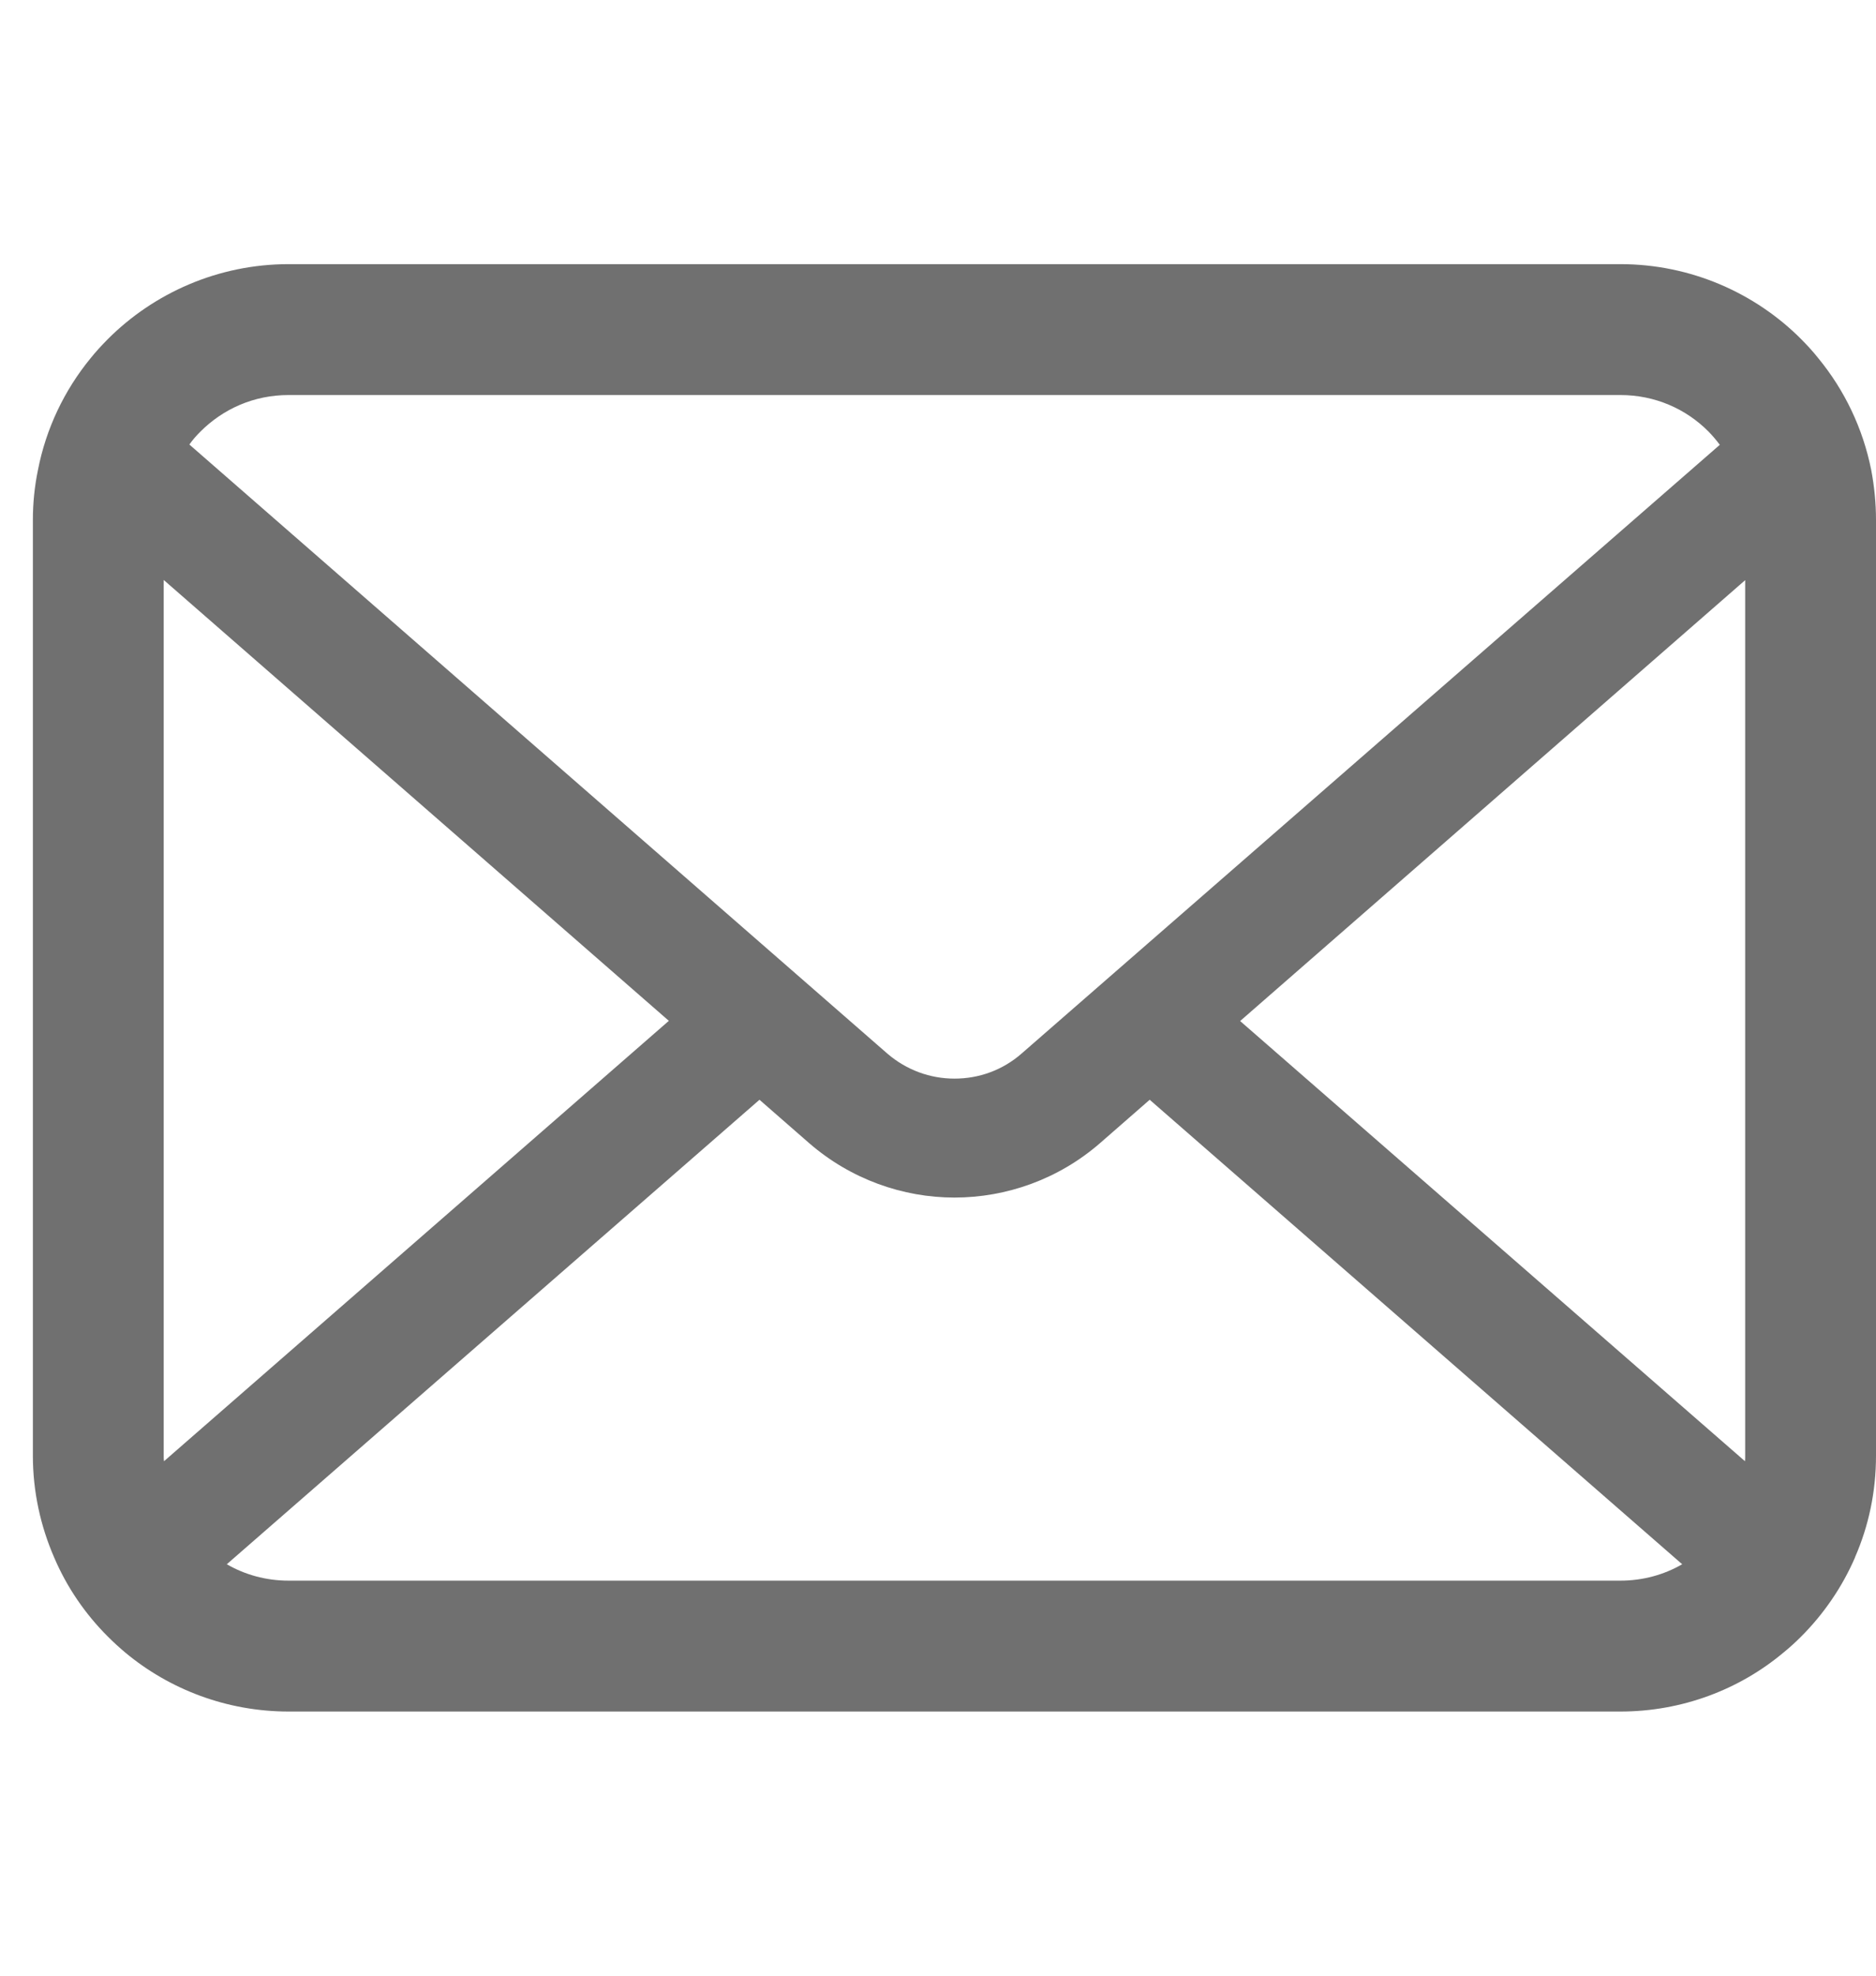 <svg width="19" height="20" viewBox="0 0 19 20" fill="none" xmlns="http://www.w3.org/2000/svg">
<g clip-path="url(#clip0_7566_716)">
<path d="M18.952 4.76C18.868 4.336 18.68 3.948 18.417 3.628C18.362 3.558 18.304 3.496 18.242 3.433C17.776 2.966 17.124 2.674 16.411 2.674H2.923C2.21 2.674 1.559 2.966 1.092 3.433C1.03 3.496 0.972 3.558 0.916 3.628C0.654 3.948 0.466 4.336 0.384 4.76C0.35 4.924 0.333 5.093 0.333 5.264V14.737C0.333 15.1 0.411 15.45 0.548 15.765C0.676 16.066 0.863 16.339 1.092 16.567C1.15 16.625 1.208 16.678 1.271 16.731C1.718 17.102 2.297 17.326 2.923 17.326H16.411C17.037 17.326 17.618 17.102 18.063 16.729C18.126 16.678 18.184 16.625 18.242 16.567C18.47 16.339 18.658 16.066 18.788 15.765V15.763C18.926 15.447 19 15.1 19 14.737V5.264C19 5.093 18.983 4.924 18.952 4.76ZM2.029 4.37C2.26 4.139 2.571 3.999 2.923 3.999H16.411C16.762 3.999 17.076 4.139 17.305 4.37C17.345 4.411 17.384 4.457 17.418 4.503L10.348 10.664C10.153 10.835 9.913 10.919 9.667 10.919C9.424 10.919 9.183 10.835 8.985 10.664L1.918 4.5C1.95 4.454 1.988 4.411 2.029 4.37ZM1.658 14.737V5.871L6.774 10.334L1.661 14.792C1.658 14.775 1.658 14.756 1.658 14.737ZM16.411 16.001H2.923C2.694 16.001 2.48 15.941 2.297 15.835L7.692 11.133L8.195 11.572C8.617 11.938 9.144 12.123 9.667 12.123C10.192 12.123 10.72 11.938 11.141 11.572L11.644 11.133L17.037 15.835C16.854 15.941 16.64 16.001 16.411 16.001ZM17.675 14.737C17.675 14.756 17.675 14.775 17.673 14.792L12.56 10.336L17.675 5.873V14.737Z" fill="#707070"/>
</g>
<defs>
<clipPath id="clip0_7566_716">
<rect width="18.667" height="18.667" fill="white" transform="translate(0.333 0.667)"/>
</clipPath>
</defs>
</svg>
